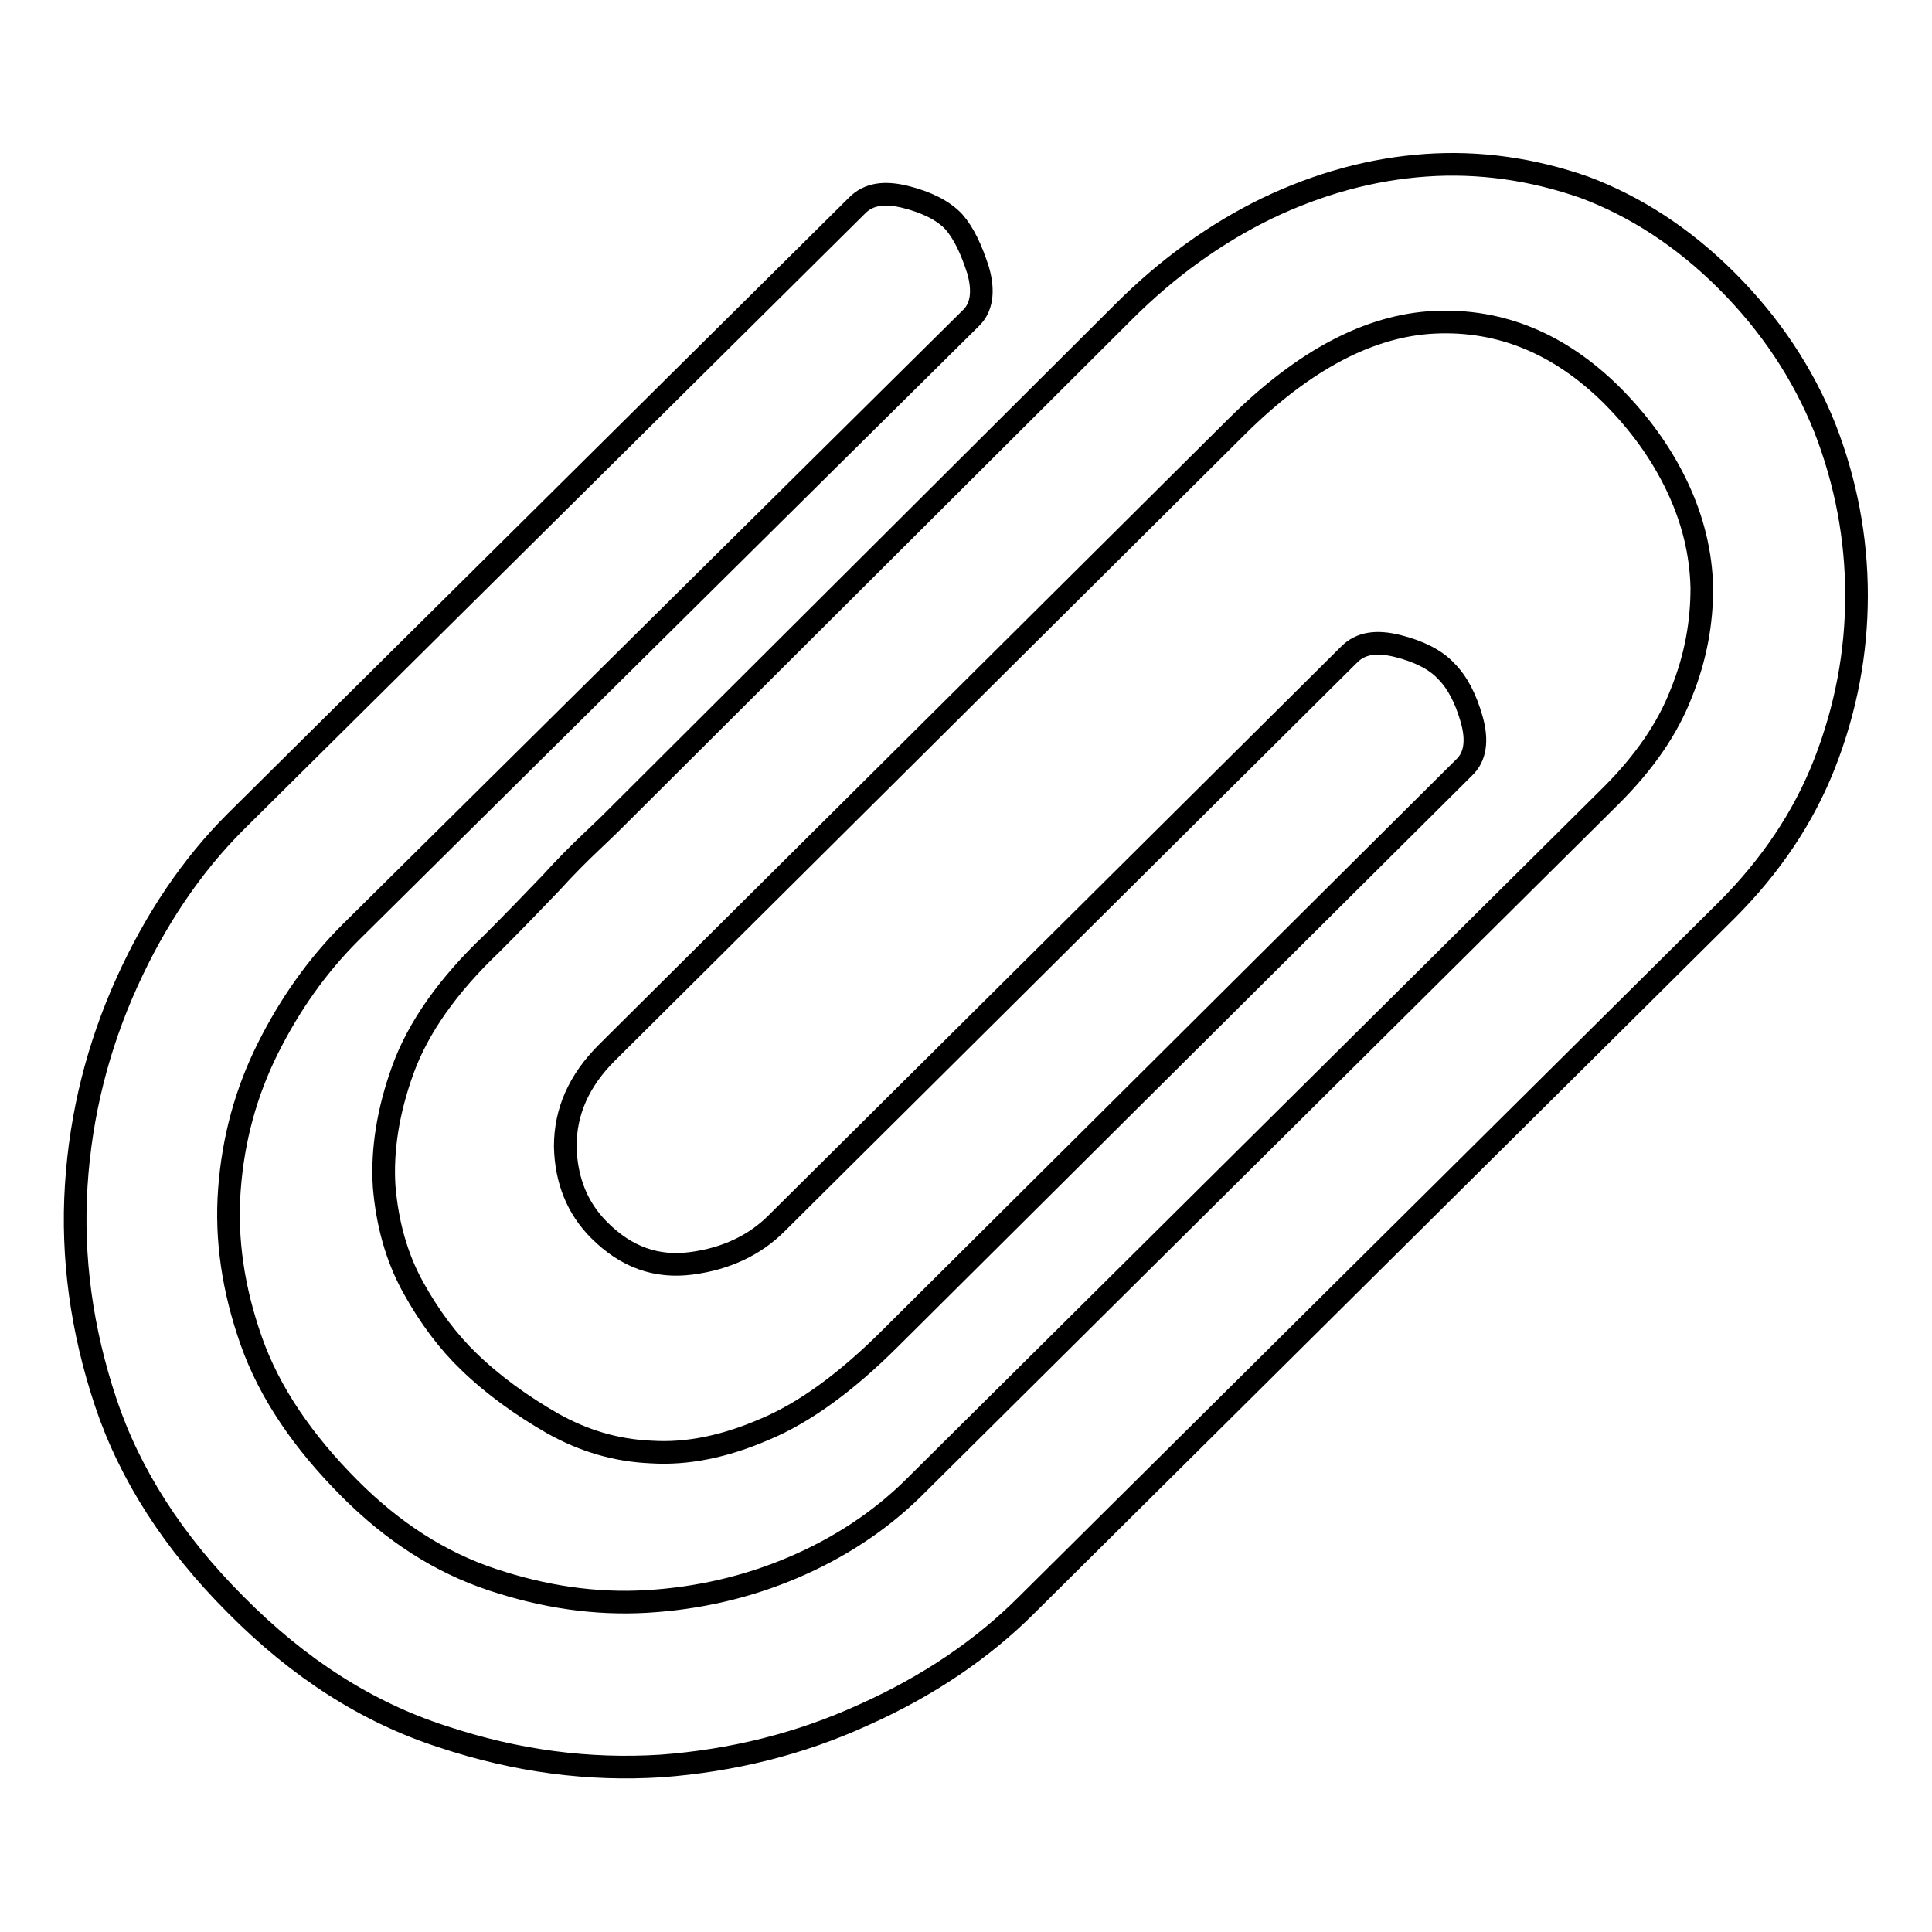 <?xml version="1.0" encoding="utf-8"?>
<!-- Svg Vector Icons : http://www.onlinewebfonts.com/icon -->
<!DOCTYPE svg PUBLIC "-//W3C//DTD SVG 1.1//EN" "http://www.w3.org/Graphics/SVG/1.1/DTD/svg11.dtd">
<svg version="1.1" xmlns="http://www.w3.org/2000/svg" xmlns:xlink="http://www.w3.org/1999/xlink" x="0px" y="0px" viewBox="0 0 256 256" enable-background="new 0 0 256 256" xml:space="preserve">
<g> <path stroke-width="3" fill-opacity="0" stroke="#000000"  d="M228.8,37.2c5.8,5.8,10.1,12.3,13,19.5c2.8,7.2,4.2,14.6,4.2,22.2c0,7.6-1.4,15-4.2,22.2 c-2.8,7.2-7.2,13.7-13,19.5L136,212.7c-5.8,5.8-13,10.7-21.5,14.5c-8.5,3.9-17.5,6.1-26.9,6.8c-9.5,0.6-19.1-0.6-29-3.9 c-9.9-3.2-19-9-27.4-17.5c-8.2-8.2-14-17.2-17.2-26.8s-4.5-19.2-3.9-28.7c0.6-9.5,2.9-18.5,6.7-26.9c3.8-8.4,8.6-15.5,14.4-21.3 l82.4-81.7c1.5-1.5,3.6-1.8,6.4-1.1c2.8,0.7,5,1.8,6.4,3.3c1.3,1.5,2.3,3.6,3.2,6.4c0.8,2.8,0.5,5-1,6.4l-82.2,81.4 c-4.4,4.4-8,9.5-10.9,15.3c-2.9,5.8-4.6,12-5.1,18.7c-0.5,6.6,0.5,13.3,2.9,20.1c2.4,6.8,6.8,13.3,13.1,19.6 c5.7,5.7,11.9,9.7,18.8,12c6.9,2.3,13.7,3.3,20.5,2.9c6.8-0.4,13.3-1.9,19.4-4.5c6.1-2.6,11.4-6.1,15.8-10.4l92.6-91.9 c4.4-4.4,7.5-8.9,9.3-13.6c1.9-4.7,2.7-9.3,2.7-13.9c-0.1-4.6-1.2-9.1-3.3-13.5c-2.1-4.4-5-8.4-8.7-12.1c-6.9-6.8-14.7-10-23.4-9.6 c-8.6,0.4-17.3,5-26.1,13.7l-83.6,83.1c-3.7,3.7-5.5,7.8-5.5,12.4c0.1,4.5,1.6,8.2,4.5,11.1c3.6,3.6,7.6,5,12.2,4.4 c4.6-0.6,8.4-2.4,11.3-5.3l75.9-75.4c1.5-1.5,3.6-1.8,6.4-1.1c2.8,0.7,5,1.8,6.4,3.3c1.5,1.5,2.6,3.6,3.4,6.4c0.8,2.8,0.5,5-1,6.4 L118,177.3c-5.8,5.8-11.4,9.9-16.7,12.1c-5.3,2.3-10.3,3.3-15,3c-4.7-0.2-9-1.5-13.1-3.8c-4-2.3-7.8-5-11.1-8.2 c-2.7-2.6-5.2-5.9-7.4-9.9c-2.2-4-3.4-8.5-3.8-13.3c-0.3-4.8,0.5-10,2.5-15.5c2-5.5,5.9-11.1,11.8-16.7c2.9-2.9,5.5-5.6,7.8-8 c1.9-2.1,3.8-4,5.5-5.6s2.6-2.5,2.8-2.7l67.6-67.4c5.8-5.8,12.2-10.4,19-13.7c6.9-3.3,13.9-5.2,21-5.7s14.1,0.5,21,2.9 C216.6,27.3,223,31.4,228.8,37.2z"/></g>
</svg>